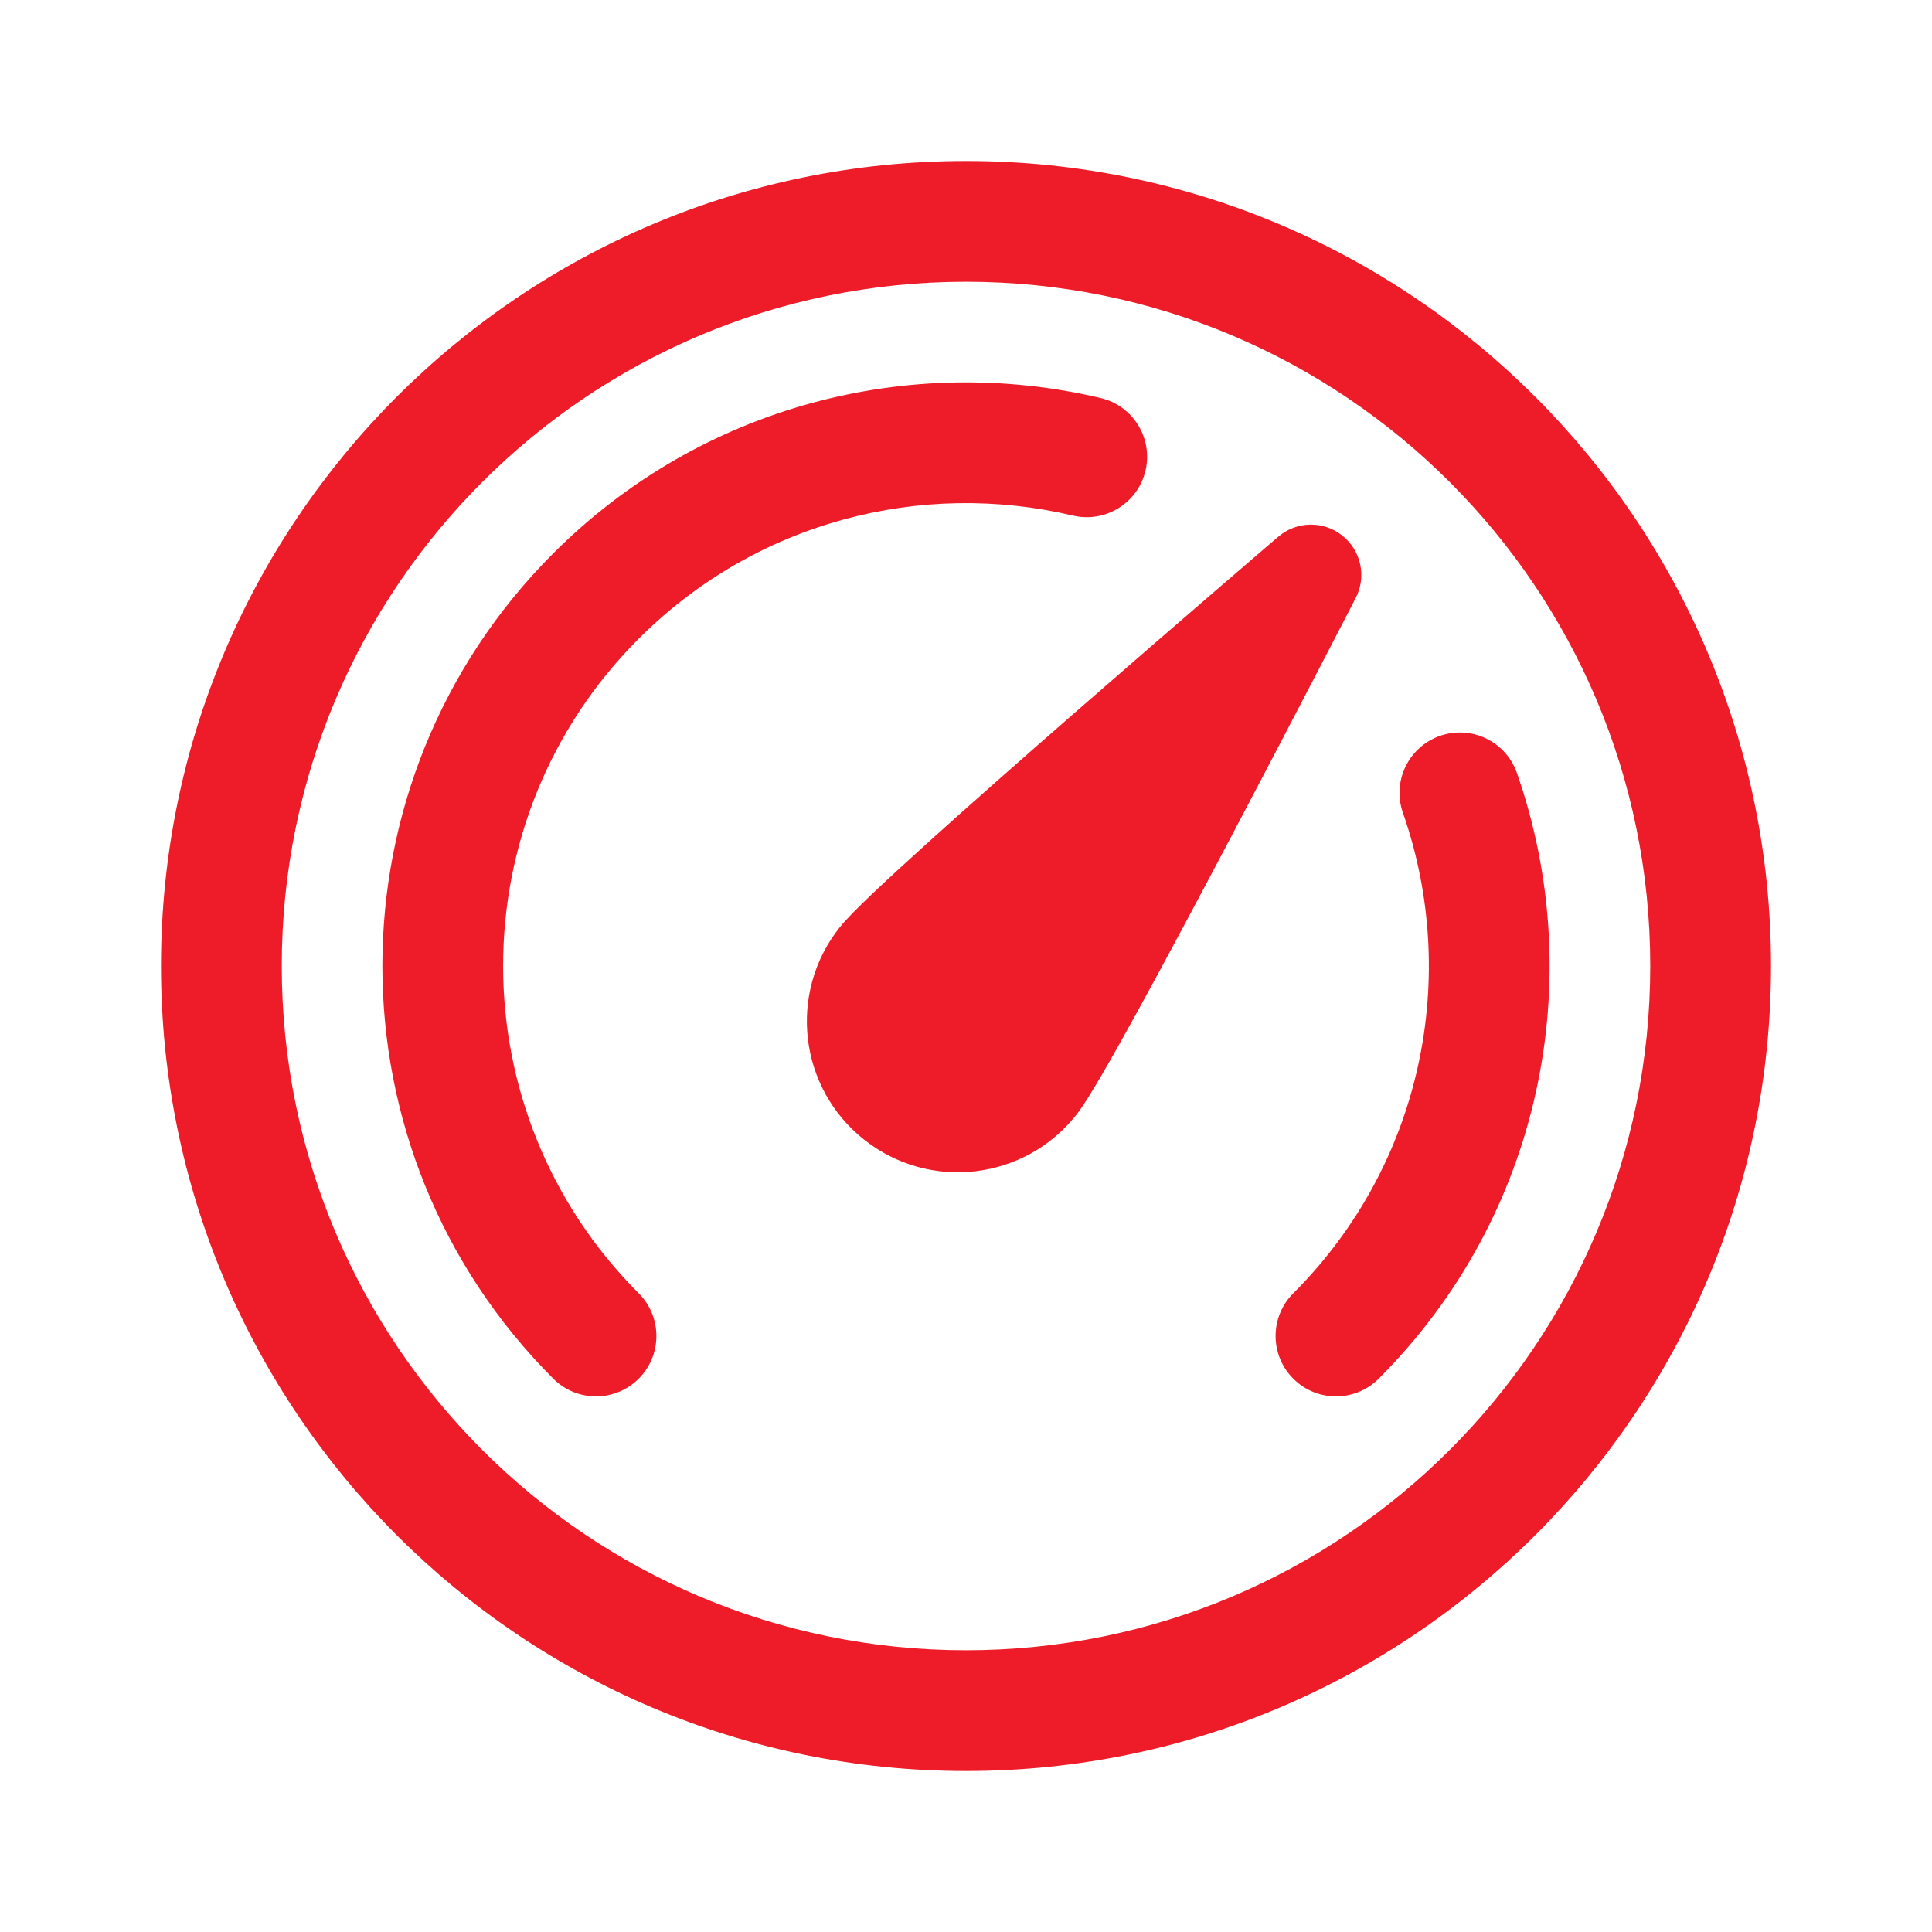 <?xml version="1.0" encoding="UTF-8"?> <svg xmlns="http://www.w3.org/2000/svg" width="54" height="54" viewBox="0 0 54 54" fill="none"> <path d="M17.852 36.148C18.511 36.807 18.511 37.876 17.852 38.535C17.193 39.194 16.124 39.194 15.465 38.535C9.095 32.164 9.095 21.836 15.465 15.465C19.616 11.314 25.447 9.87 30.763 11.125C31.67 11.339 32.231 12.248 32.017 13.155C31.803 14.062 30.894 14.624 29.987 14.41C25.762 13.412 21.142 14.562 17.852 17.852C12.799 22.904 12.799 31.096 17.852 36.148ZM40.248 20.568C41.127 20.261 42.09 20.724 42.398 21.604C44.4 27.329 43.115 33.954 38.535 38.535C37.876 39.194 36.807 39.194 36.148 38.535C35.489 37.876 35.489 36.807 36.148 36.148C39.778 32.518 40.802 27.266 39.212 22.718C38.904 21.839 39.368 20.876 40.248 20.568ZM35.728 15.002C36.239 14.564 36.988 14.55 37.515 14.967C38.043 15.384 38.201 16.116 37.893 16.714L37.602 17.277C37.416 17.636 37.15 18.149 36.828 18.769C36.184 20.009 35.315 21.675 34.415 23.38C33.516 25.084 32.583 26.832 31.814 28.233C31.429 28.933 31.082 29.552 30.798 30.04C30.533 30.493 30.273 30.92 30.08 31.164C28.634 32.992 25.981 33.301 24.154 31.855C22.326 30.41 22.017 27.756 23.463 25.929C23.656 25.685 24.012 25.333 24.392 24.972C24.801 24.583 25.324 24.102 25.917 23.567C27.103 22.496 28.589 21.187 30.041 19.92C31.493 18.652 32.915 17.422 33.973 16.51C34.502 16.054 34.941 15.677 35.247 15.414L35.728 15.002ZM49.5 27C49.5 39.426 39.426 49.5 27 49.5C14.574 49.5 4.5 39.426 4.5 27C4.5 14.574 14.574 4.5 27 4.5C39.426 4.5 49.5 14.574 49.5 27ZM7.875 27C7.875 37.562 16.438 46.125 27 46.125C37.562 46.125 46.125 37.562 46.125 27C46.125 16.438 37.562 7.875 27 7.875C16.438 7.875 7.875 16.438 7.875 27Z" fill="#ED1C28"></path> </svg> 